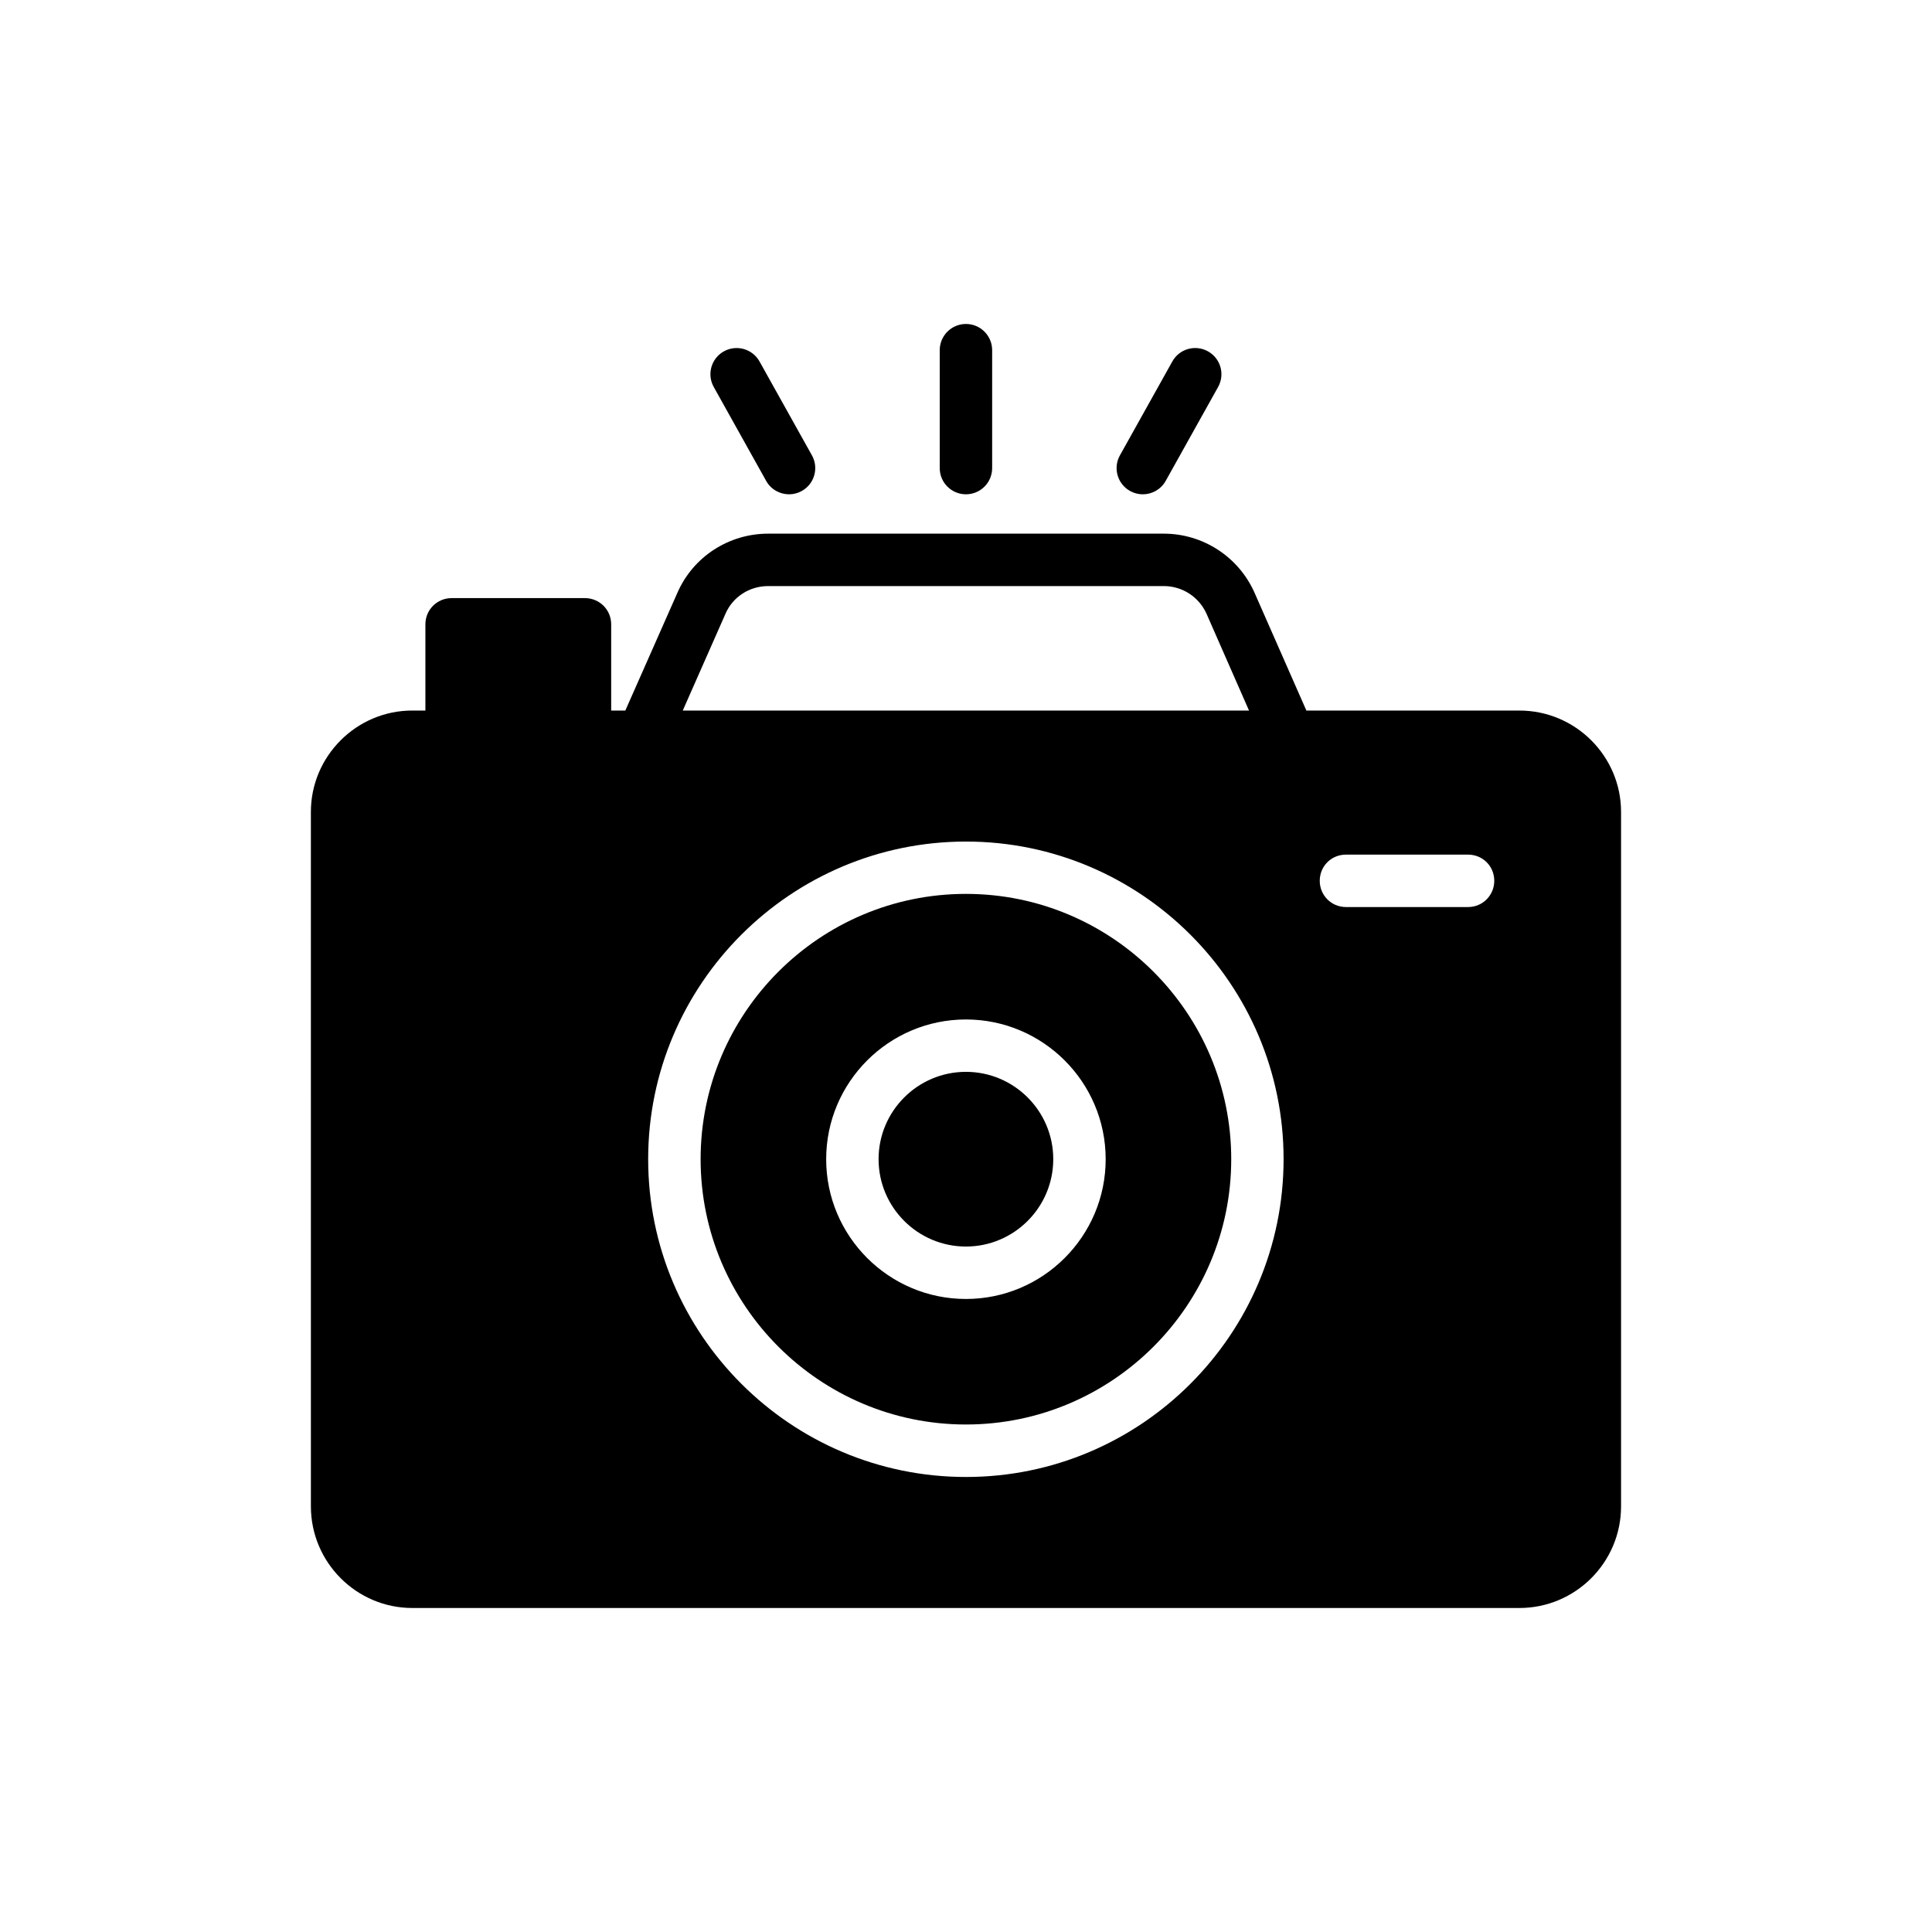<?xml version="1.0" encoding="UTF-8"?>
<!-- Uploaded to: SVG Repo, www.svgrepo.com, Generator: SVG Repo Mixer Tools -->
<svg fill="#000000" width="800px" height="800px" version="1.1" viewBox="144 144 512 512" xmlns="http://www.w3.org/2000/svg">
 <g>
  <path d="m454.68 239.79-13.887 24.879c-1.871 3.352-0.672 7.574 2.68 9.445 1.07 0.598 2.231 0.883 3.379 0.883 2.434 0 4.797-1.281 6.07-3.559l13.887-24.883c1.871-3.352 0.672-7.574-2.68-9.445-3.352-1.863-7.582-0.676-9.449 2.68z"/>
  <path d="m335.83 237.11c-3.352 1.871-4.551 6.098-2.68 9.445l13.887 24.883c1.273 2.277 3.633 3.559 6.07 3.559 1.145 0 2.305-0.285 3.379-0.883 3.352-1.871 4.551-6.098 2.68-9.445l-13.887-24.879c-1.871-3.352-6.106-4.535-9.449-2.68z"/>
  <path d="m393.04 236.8v31.25c0 3.84 3.109 6.945 6.945 6.945 3.836 0 6.945-3.106 6.945-6.945v-31.25c0-3.84-3.109-6.945-6.945-6.945-3.836 0-6.945 3.109-6.945 6.945z"/>
  <path d="m399.98 428.05c-12.762 0-23.148 10.383-23.148 23.145s10.387 23.152 23.148 23.152c12.762 0 23.145-10.391 23.145-23.152 0.004-12.762-10.379-23.145-23.145-23.145z"/>
  <path d="m399.98 380.89c-38.77 0-70.309 31.539-70.309 70.309s31.539 70.309 70.309 70.309c38.77 0 70.309-31.539 70.309-70.309 0.004-38.766-31.539-70.309-70.309-70.309zm0 107.35c-20.422 0-37.035-16.613-37.035-37.039 0-20.418 16.613-37.031 37.035-37.031 20.418 0 37.035 16.613 37.035 37.031 0 20.422-16.613 37.039-37.035 37.039z"/>
  <path d="m546.66 332.3h-56.457l-13.75-31.25c-4.234-9.512-13.68-15.625-24.027-15.625h-104.86c-10.418 0-19.859 6.109-24.027 15.625l-13.82 31.25h-3.75v-22.848c0-3.891-3.125-6.945-6.945-6.945h-35.344c-3.82 0-6.945 3.055-6.945 6.945v22.848h-3.473c-14.793 0-26.875 12.082-26.875 26.875l0.004 184.02c0 14.859 12.082 26.941 26.875 26.941h293.39c14.859 0 26.941-12.082 26.941-26.941v-184.02c0-14.789-12.082-26.871-26.941-26.871zm-210.41-25.625c1.945-4.516 6.387-7.359 11.32-7.359h104.86c4.859 0 9.305 2.848 11.32 7.359l11.25 25.625h-150.06zm63.75 228.74c-46.457 0-84.23-37.777-84.23-84.23 0-46.387 37.777-84.164 84.23-84.164 46.387 0 84.164 37.777 84.164 84.164-0.004 46.457-37.777 84.23-84.164 84.23zm133.05-151.04h-32.359c-3.887 0-6.945-3.125-6.945-6.945 0-3.891 3.055-6.945 6.945-6.945h32.359c3.891 0 6.945 3.055 6.945 6.945 0 3.82-3.055 6.945-6.945 6.945z"/>
 </g>
</svg>